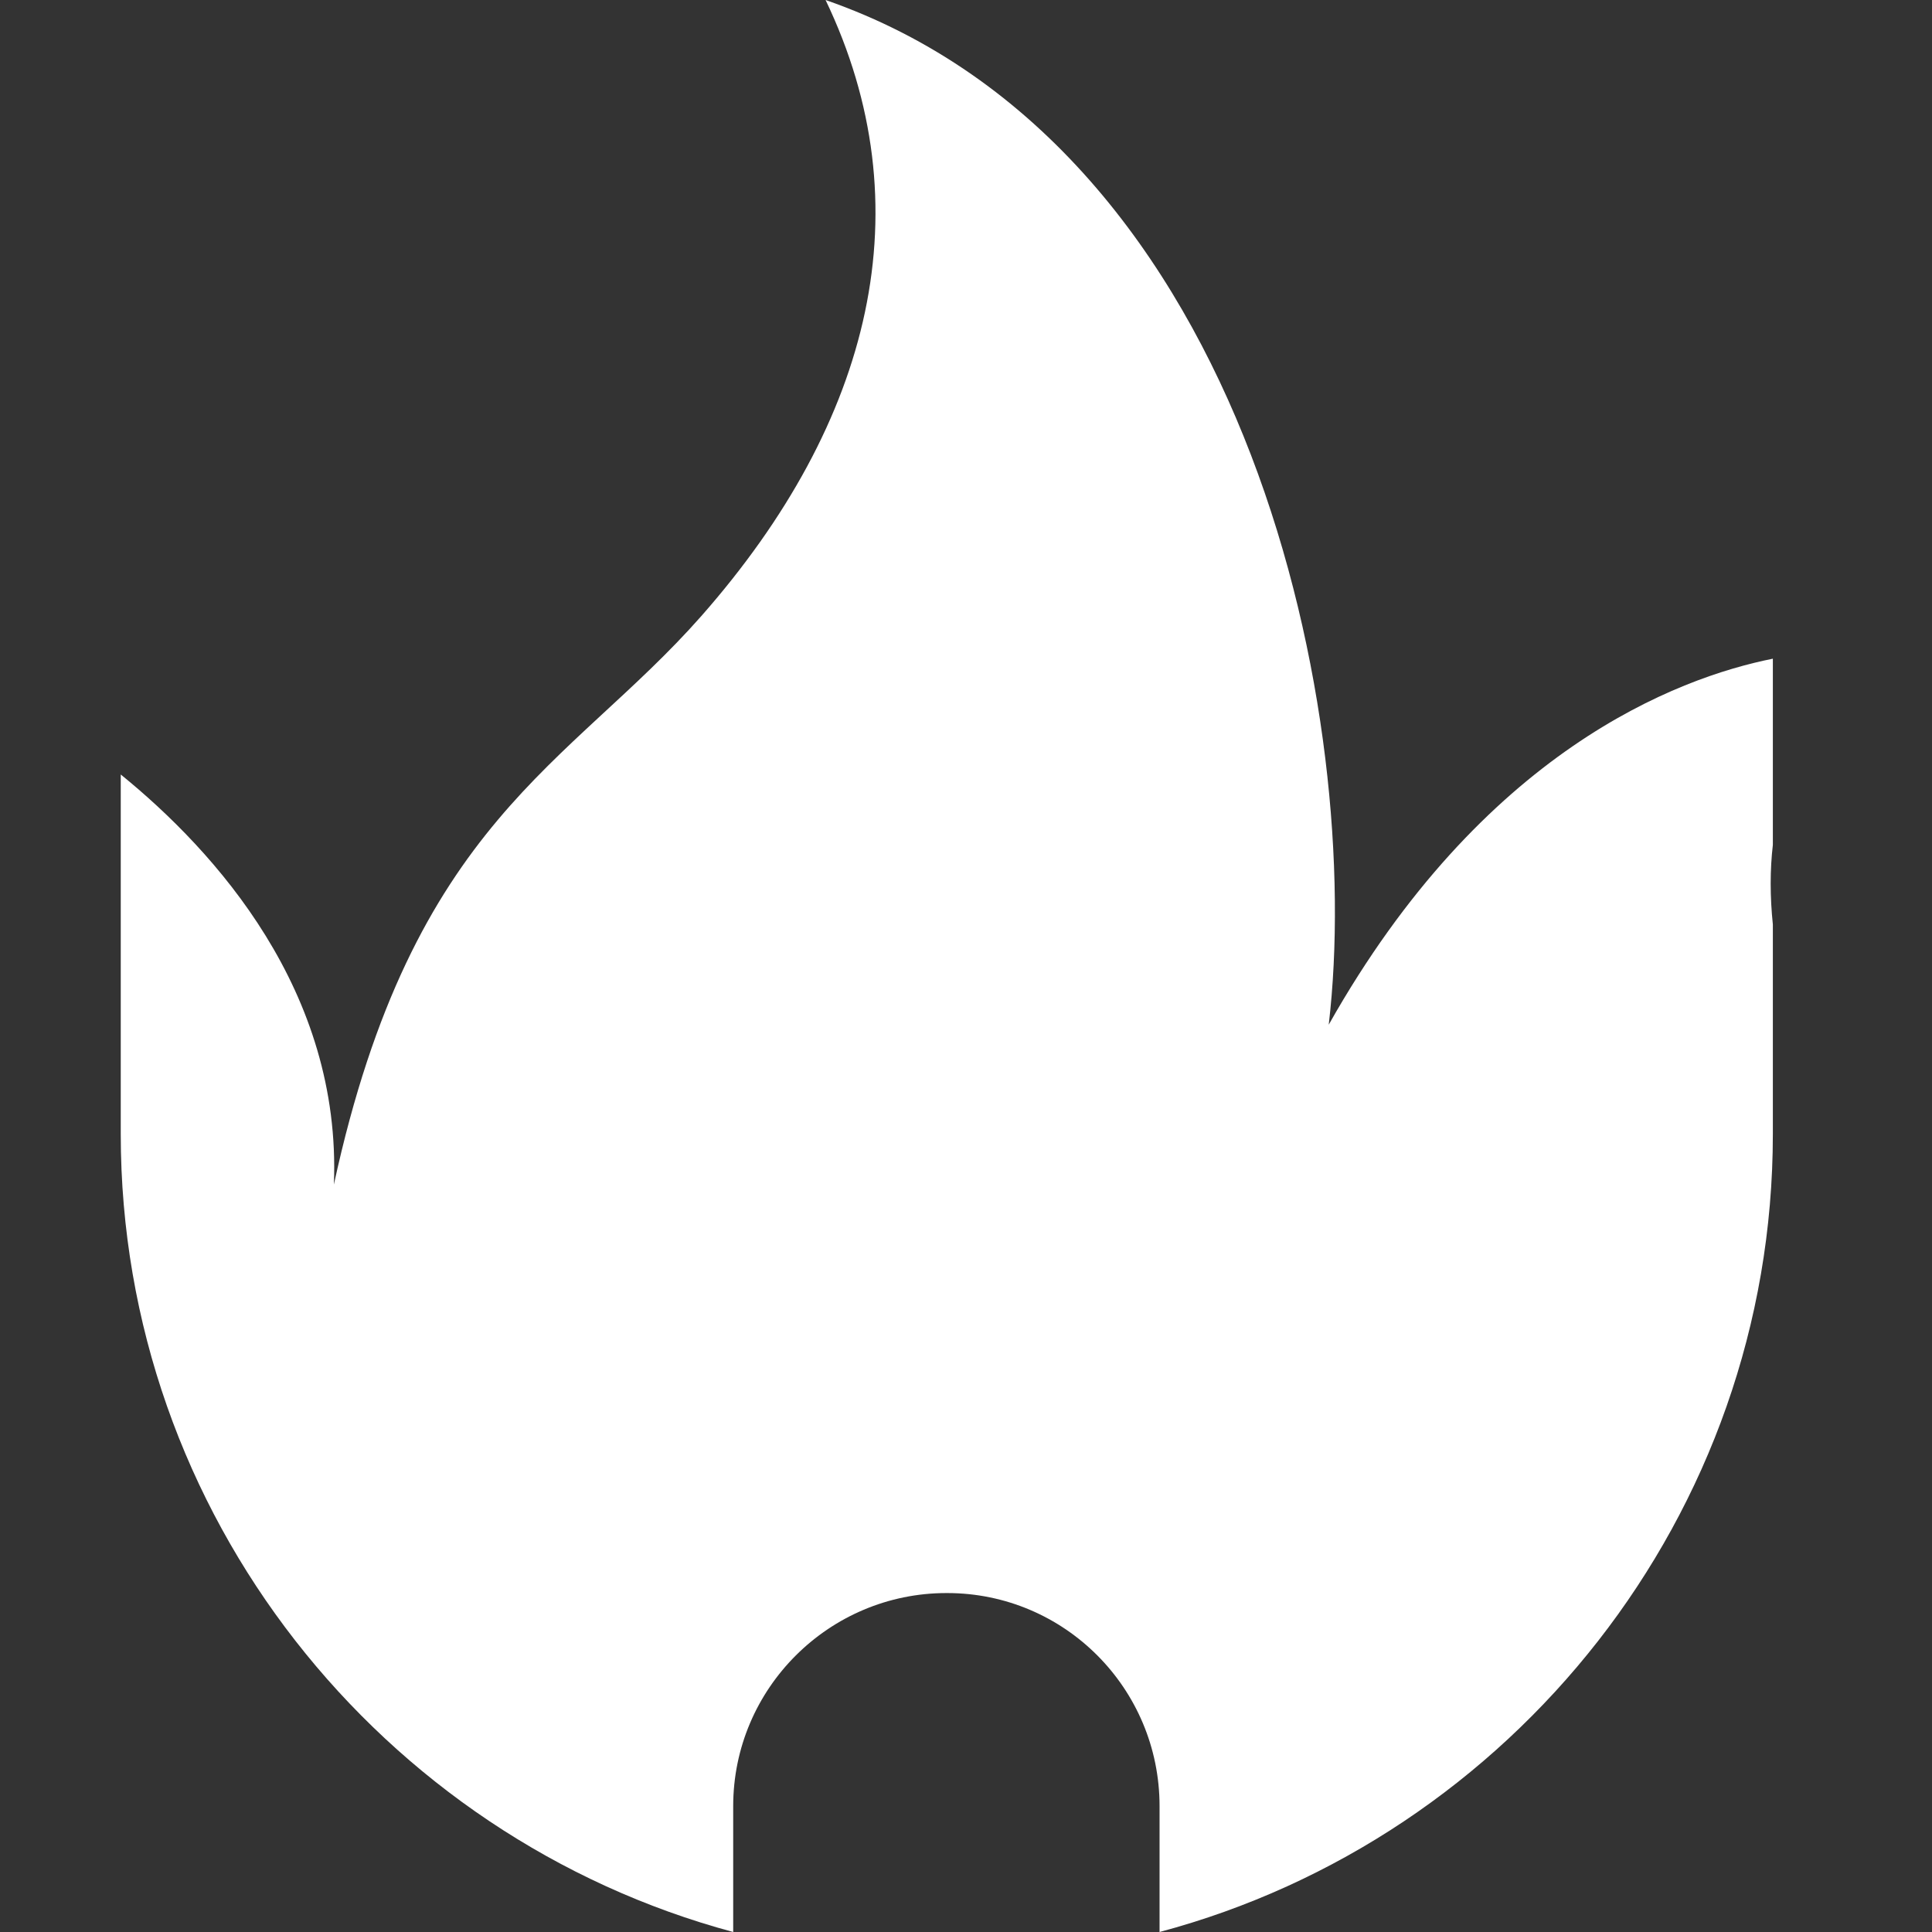 <?xml version="1.0" encoding="UTF-8"?>
<svg width="16px" height="16px" viewBox="0 0 16 16" version="1.1" xmlns="http://www.w3.org/2000/svg" xmlns:xlink="http://www.w3.org/1999/xlink">
    <rect x="0" y="0" width="16" height="16" fill="#333333" stroke="none"/>
    <title>ic-hot</title>
    <g id="ic-hot" stroke="none" stroke-width="1" fill="none" fill-rule="evenodd">
        <path d="M14.682,6.997 C14.658,7.203 14.658,7.426 14.682,7.656 L14.682,9.392 C14.682,12.552 12.516,15.223 9.603,16 L9.603,14.958 C9.603,13.982 8.815,13.193 7.844,13.193 L7.838,13.193 C6.867,13.193 6.072,13.982 6.072,14.958 L6.072,16 C3.16,15.217 1,12.546 1,9.392 L1,6.414 C1.783,7.05 2.83,8.209 2.765,9.81 C3.419,6.797 4.713,6.344 5.808,5.102 C7.232,3.484 7.655,1.707 6.837,0 C10.38,1.23 11.298,5.985 11.004,8.486 C12.281,6.22 13.887,5.614 14.682,5.455 L14.682,6.997 Z" id="路径" fill="#FFFFFF" fill-rule="nonzero"></path>
    </g>
</svg>